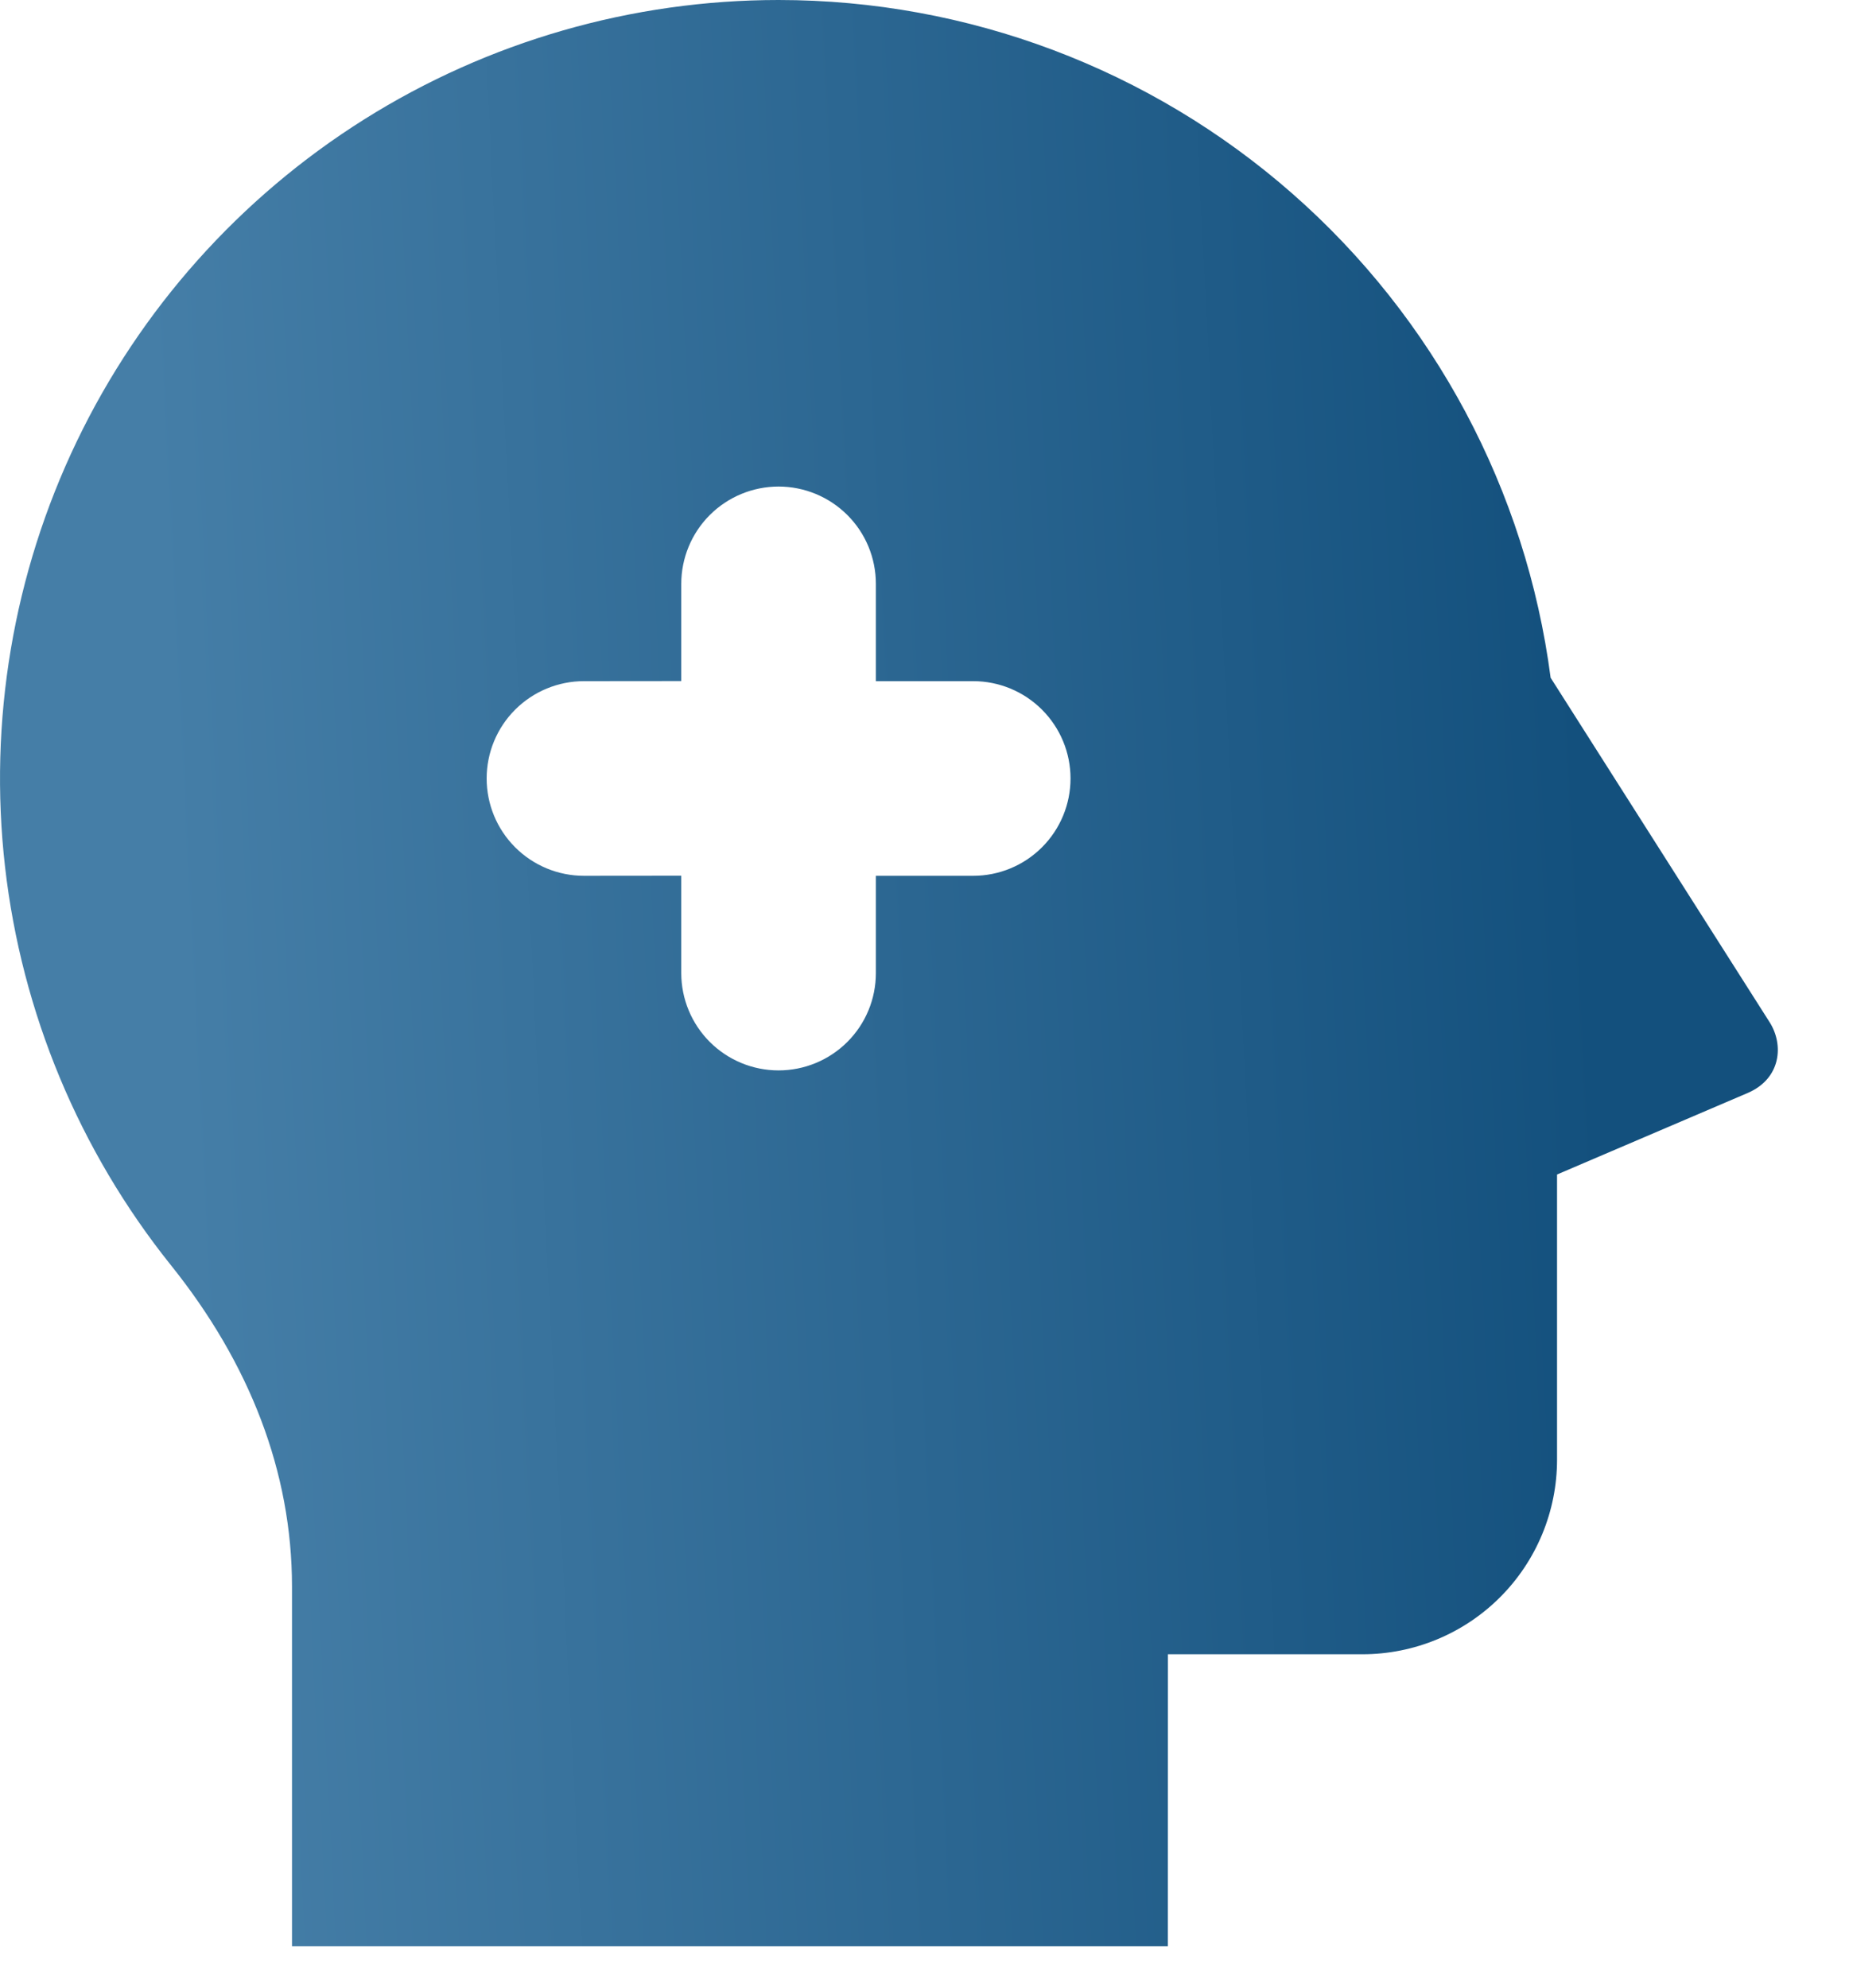 <svg xmlns="http://www.w3.org/2000/svg" width="40" height="43" viewBox="0 0 40 43" fill="none"><g id="ri:psychotherapy-fill" clip-path="url(#clip0_92_1017)"><path id="Vector" d="M16.843 8.48312e-08C20.933 0 24.882 1.488 27.955 4.186C31.029 6.884 33.016 10.608 33.545 14.662L38.282 22.113C38.594 22.603 38.531 23.334 37.809 23.645L33.684 25.409V31.578C33.684 32.694 33.241 33.765 32.451 34.555C31.662 35.344 30.591 35.788 29.474 35.788H25.266L25.264 42.103H6.317V34.327C6.317 31.843 5.399 29.491 3.696 27.369C1.713 24.892 0.469 21.906 0.109 18.753C-0.251 15.6 0.287 12.41 1.661 9.549C3.035 6.689 5.189 4.275 7.875 2.585C10.561 0.896 13.67 -0 16.843 8.48312e-08ZM16.843 10.526C16.285 10.526 15.749 10.748 15.354 11.143C14.96 11.537 14.738 12.073 14.738 12.631V14.734L12.633 14.736C12.074 14.736 11.539 14.958 11.144 15.353C10.749 15.748 10.528 16.283 10.528 16.841C10.528 17.4 10.749 17.935 11.144 18.33C11.539 18.725 12.074 18.947 12.633 18.947L14.738 18.945V21.052C14.738 21.61 14.96 22.145 15.354 22.54C15.749 22.935 16.285 23.157 16.843 23.157C17.401 23.157 17.937 22.935 18.332 22.54C18.727 22.145 18.948 21.61 18.948 21.052V18.947H21.053C21.612 18.947 22.147 18.725 22.542 18.33C22.937 17.935 23.159 17.4 23.159 16.841C23.159 16.283 22.937 15.748 22.542 15.353C22.147 14.958 21.612 14.736 21.053 14.736H18.948V12.631C18.948 12.073 18.727 11.537 18.332 11.143C17.937 10.748 17.401 10.526 16.843 10.526Z" fill="url(#paint0_linear_92_1017)"></path></g><defs><linearGradient id="paint0_linear_92_1017" x1="4.156" y1="26.75" x2="35.899" y2="25.135" gradientUnits="userSpaceOnUse"><stop stop-color="#457EA7"></stop><stop offset="0.962" stop-color="#13507D"></stop></linearGradient><clipPath id="clip0_92_1017"><rect width="40" height="42.103" fill="white"></rect></clipPath></defs></svg>